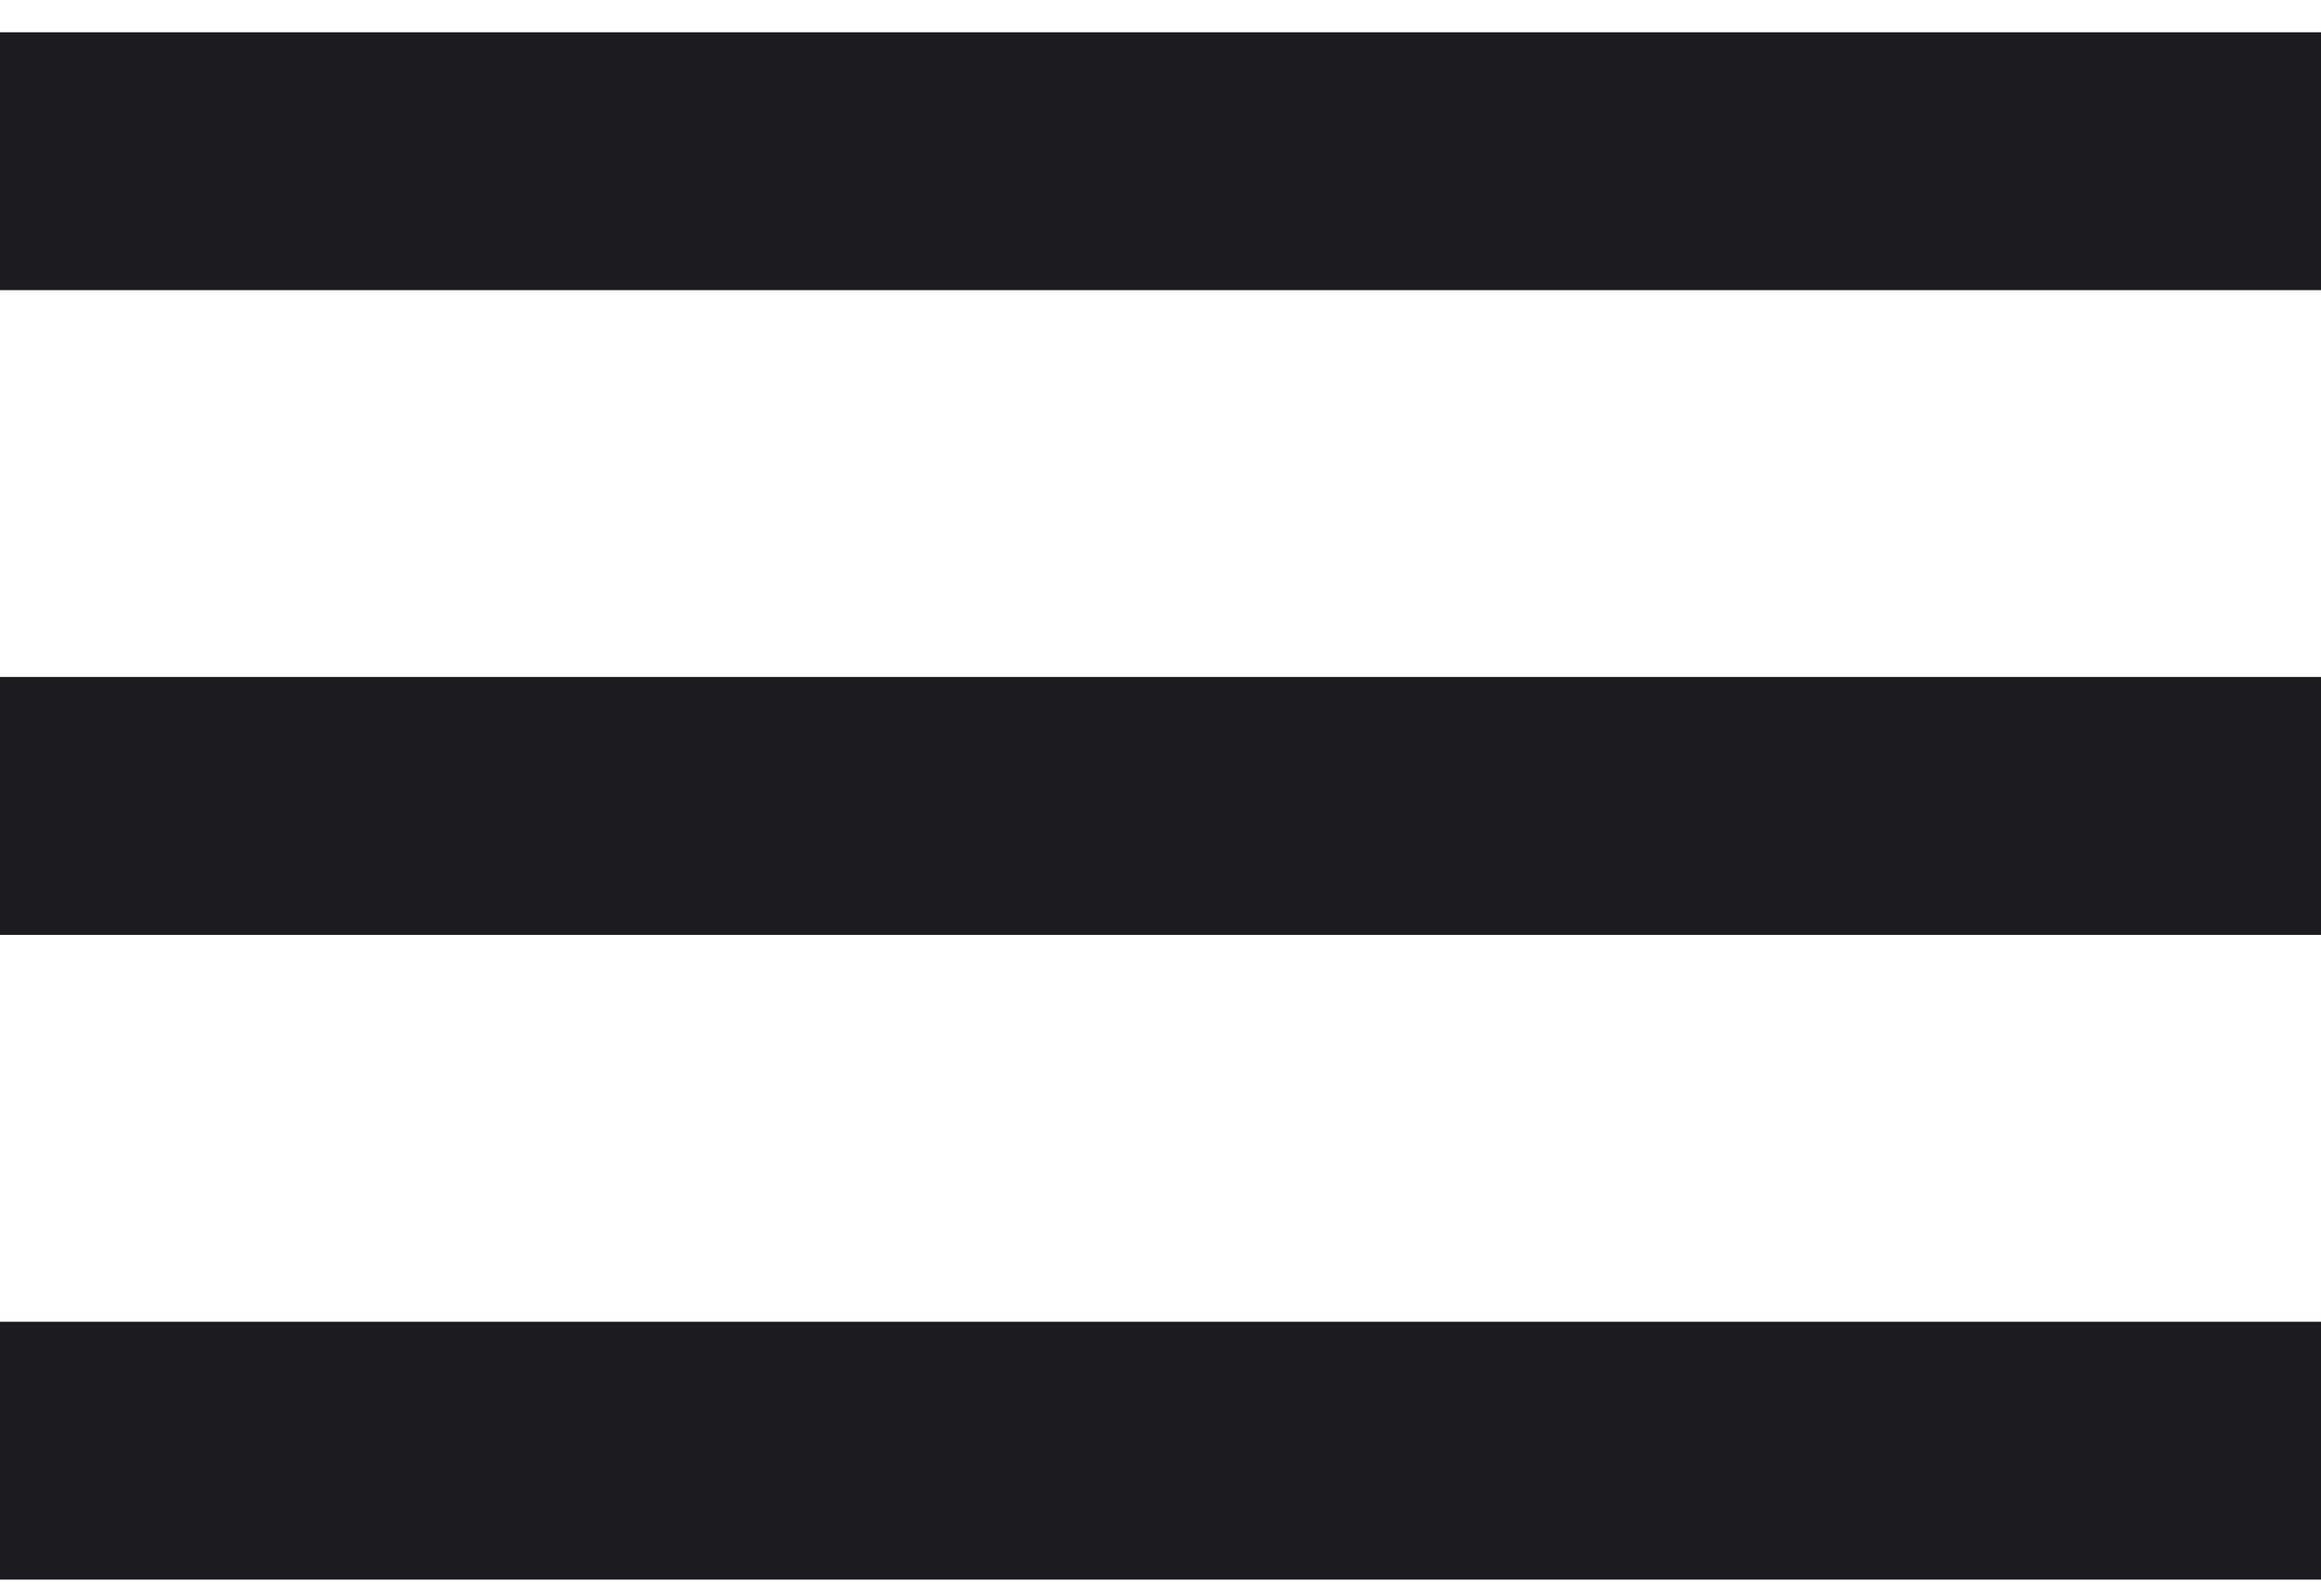 <svg width="48" height="33" viewBox="0 0 48 33" fill="none" xmlns="http://www.w3.org/2000/svg">
<path d="M0 32.666V27.333H48V32.666H0ZM0 19.333V14H48V19.333H0ZM0 6V0.667H48V6H0Z" fill="#1C1B1F"/>
</svg>
